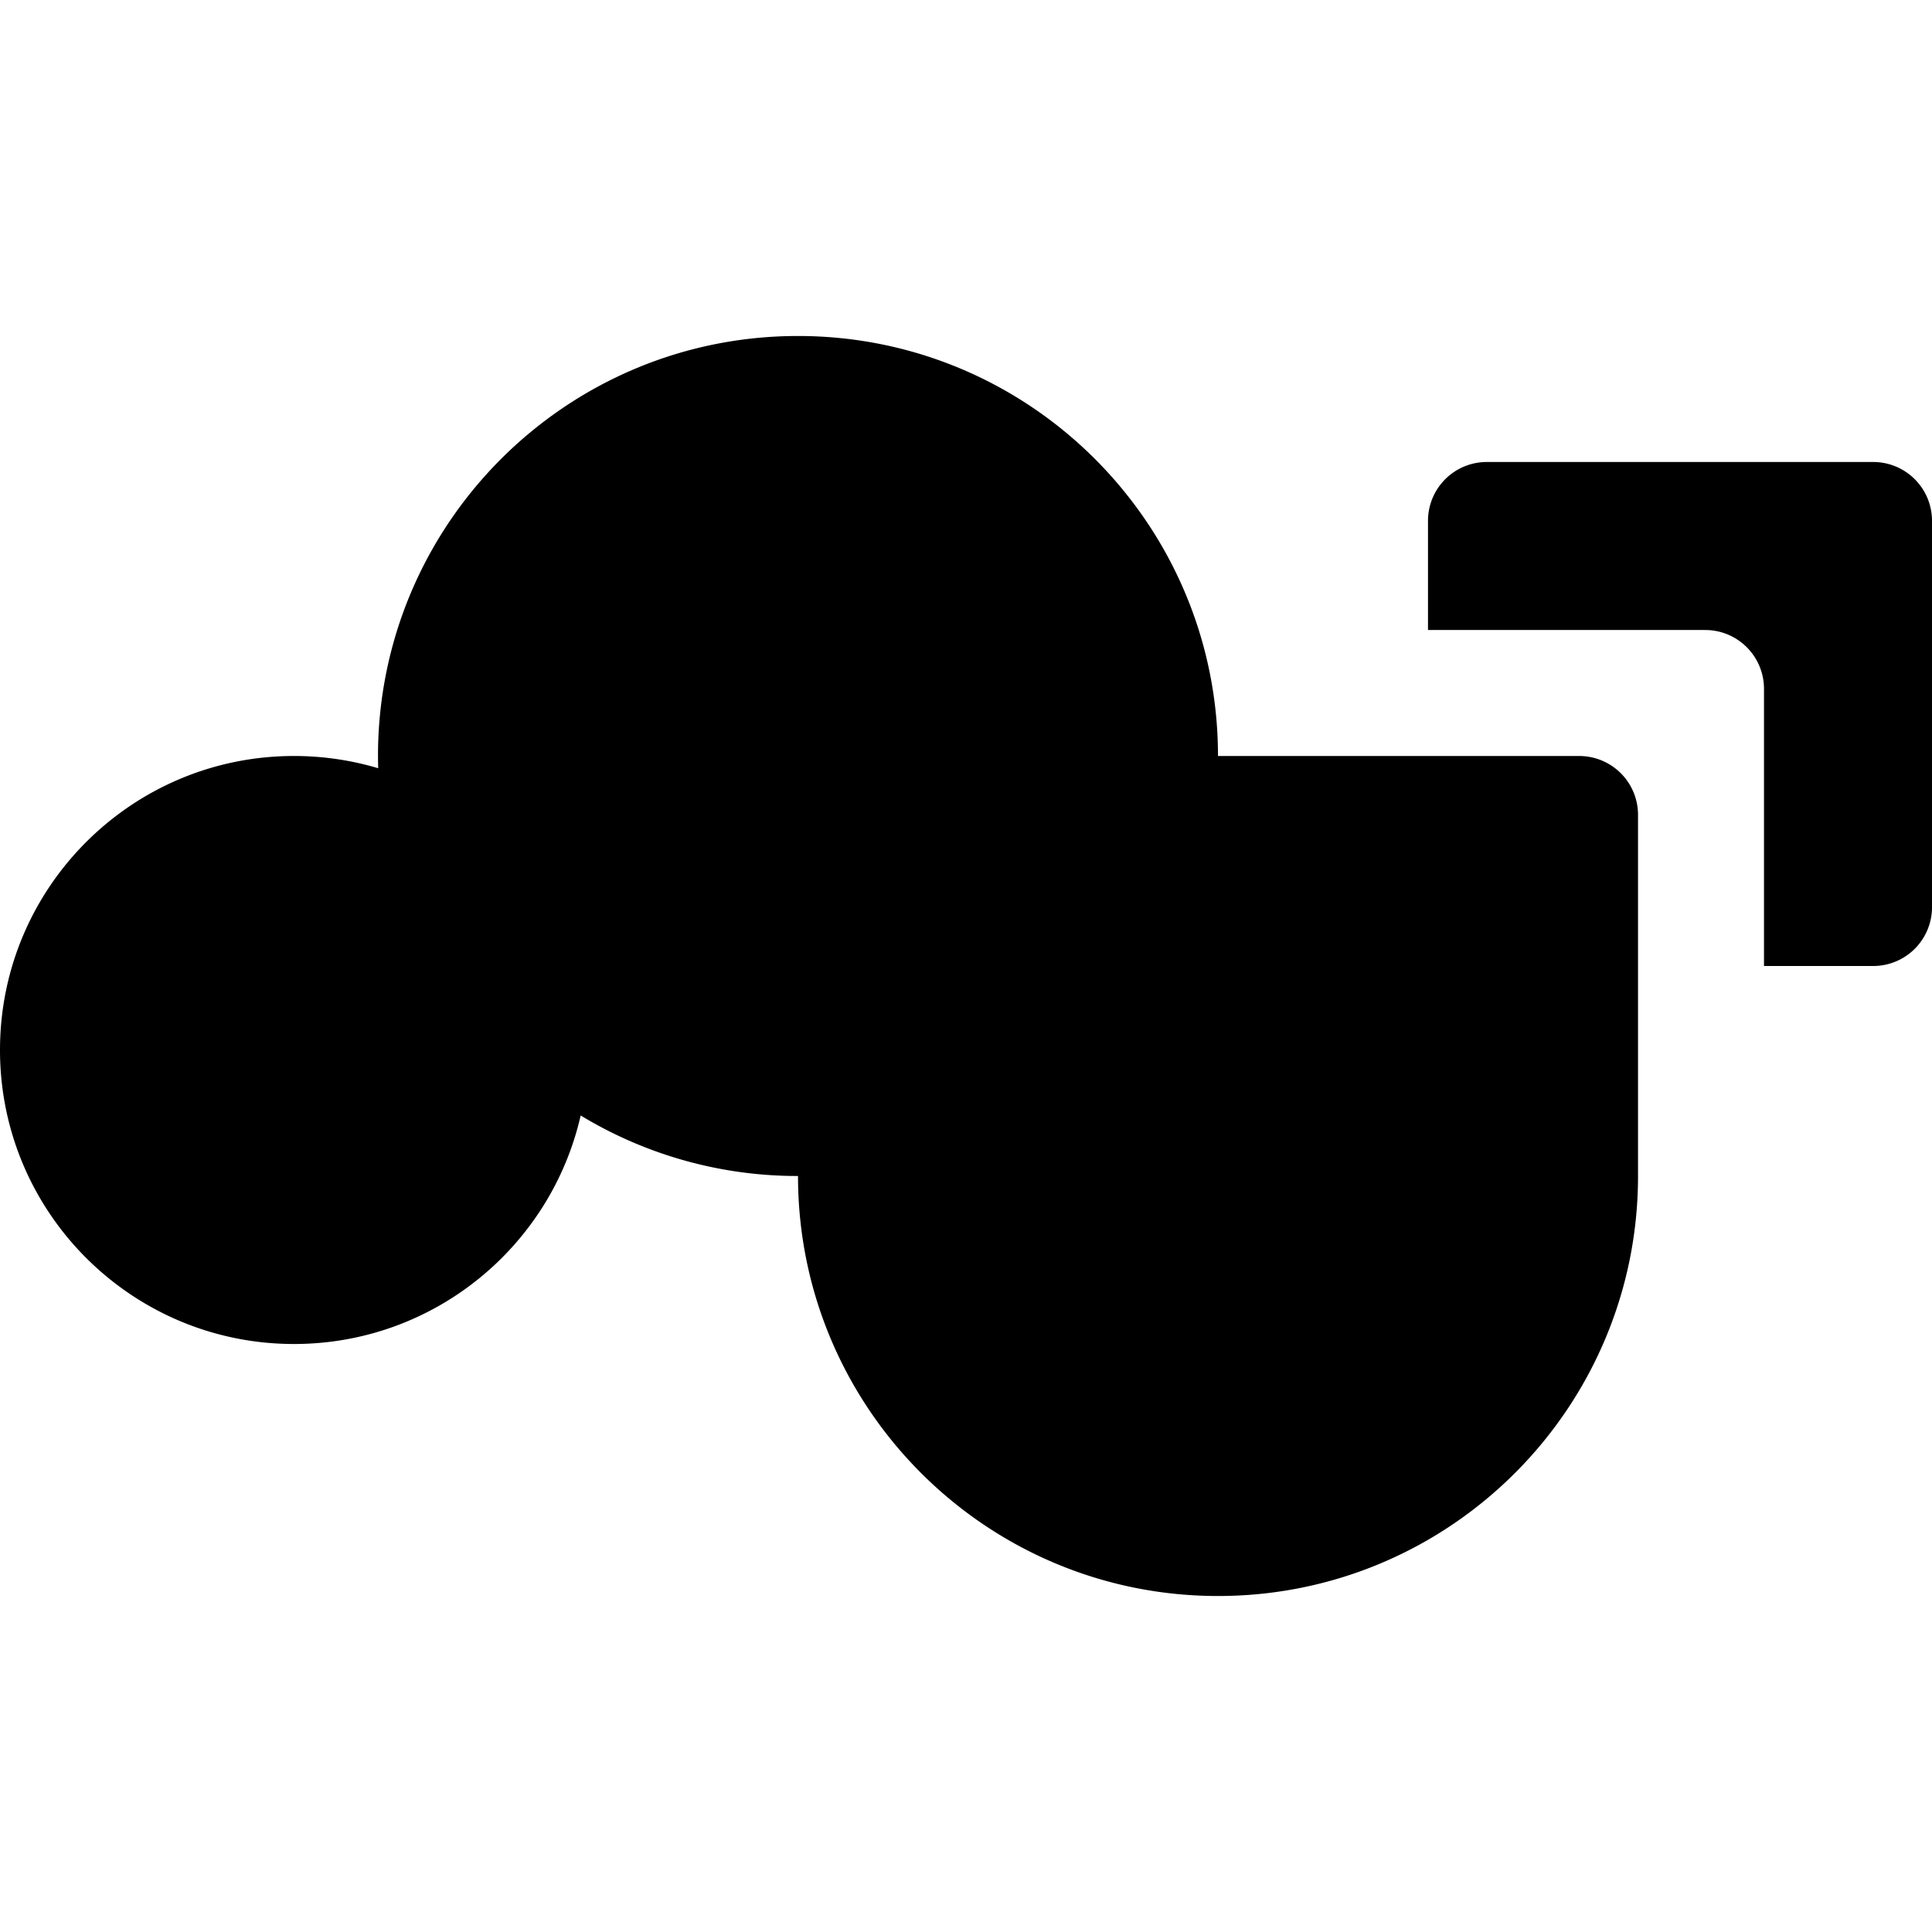 <svg width="100" height="100" xmlns="http://www.w3.org/2000/svg"><path d="M40.945 60.867a21.63 21.63 0 01-10.89-3.13c-1.54 6.773-7.598 11.828-14.838 11.828C6.813 69.565 0 62.752 0 54.348 0 45.943 6.813 39.13 15.217 39.13c1.515 0 2.977.222 4.358.633l-.007-.273-.003-.36c0-12.006 9.733-21.739 21.74-21.739 12.006 0 21.738 9.733 21.738 21.74H81.74a3.043 3.043 0 013.044 3.043V60.87c0 12.006-9.733 21.739-21.74 21.739-12.006 0-21.739-9.733-21.739-21.74zm56.012-36.954A3.043 3.043 0 01100 26.957v20A3.043 3.043 0 0196.957 50l-5.653-.001V35.652a3.044 3.044 0 00-2.864-3.038l-.18-.005-14.347-.001v-5.651a3.043 3.043 0 013.044-3.044h20z" fill="#000" fill-rule="evenodd"/></svg>